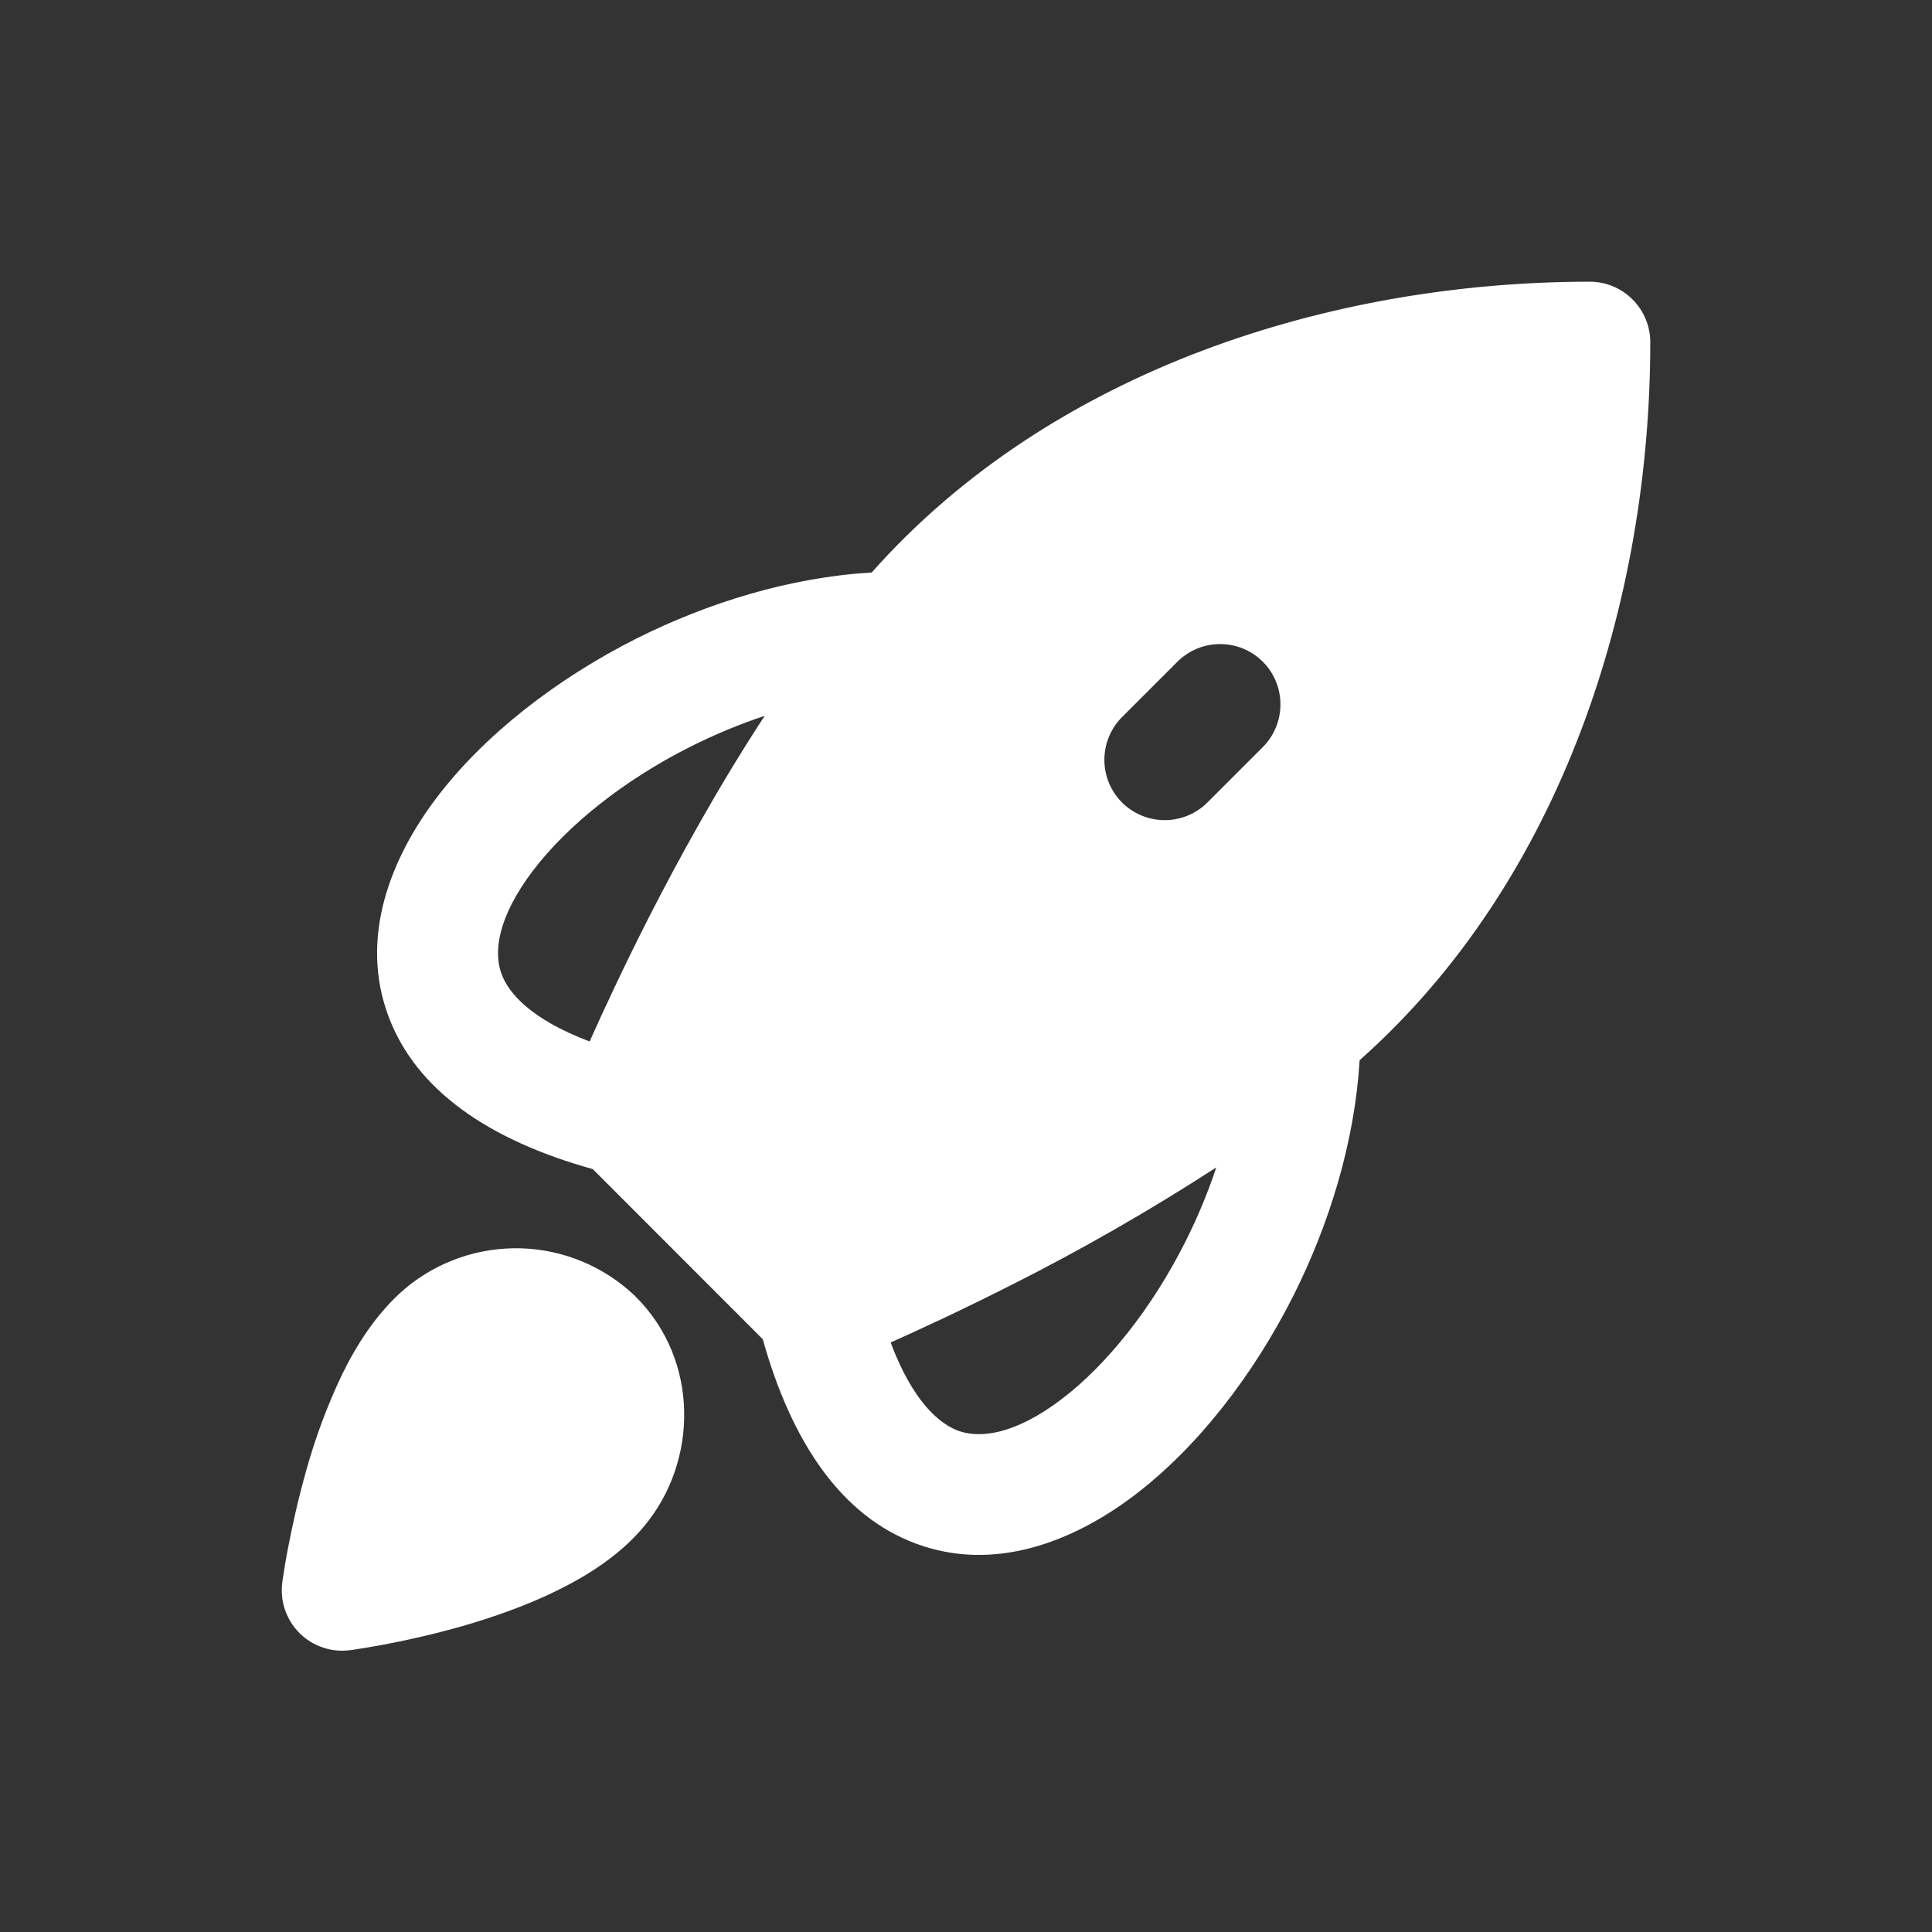 <svg preserveAspectRatio="none" width="100%" height="100%" overflow="visible" style="display: block;" viewBox="0 0 16 16" fill="none" xmlns="http://www.w3.org/2000/svg">
<rect x="0" y="0" width="16" height="16" fill="#333333" stroke="none"/>
<g id="mynaui:rocket-solid">
<path id="Vector" d="M7.22 4.74C8.712 3.058 11.033 2.333 13.167 2.333C13.299 2.333 13.427 2.386 13.52 2.48C13.614 2.574 13.667 2.701 13.667 2.833C13.667 4.967 12.942 7.288 11.26 8.78C11.219 9.457 11.01 10.135 10.711 10.731C10.377 11.393 9.914 11.989 9.395 12.383C8.888 12.768 8.232 13.025 7.584 12.783C6.971 12.555 6.557 11.95 6.317 11.091L4.909 9.682C4.05 9.443 3.445 9.029 3.217 8.416C2.975 7.768 3.232 7.112 3.617 6.605C4.011 6.086 4.607 5.623 5.269 5.289C5.865 4.99 6.543 4.781 7.219 4.741M6.333 5.928C6.123 5.998 5.917 6.084 5.719 6.183C5.161 6.464 4.697 6.838 4.414 7.21C4.123 7.594 4.085 7.883 4.154 8.067C4.209 8.218 4.389 8.439 4.883 8.625C4.996 8.372 5.158 8.023 5.361 7.622C5.62 7.113 5.949 6.515 6.333 5.928ZM7.376 11.118C7.561 11.613 7.783 11.791 7.933 11.848C8.117 11.916 8.407 11.879 8.791 11.588C9.163 11.305 9.537 10.84 9.817 10.283C9.918 10.082 10.003 9.877 10.073 9.668C9.526 10.022 8.961 10.347 8.379 10.64C7.978 10.843 7.629 11.005 7.376 11.118ZM3.357 10.67C3.625 10.445 3.967 10.328 4.317 10.338C4.667 10.349 5.001 10.488 5.255 10.729L5.261 10.735C5.794 11.262 5.785 12.105 5.33 12.645C5.133 12.88 4.865 13.049 4.612 13.173C4.354 13.3 4.076 13.395 3.829 13.467C3.531 13.551 3.229 13.617 2.923 13.663L2.907 13.665L2.902 13.666H2.9C2.824 13.676 2.746 13.669 2.674 13.644C2.601 13.62 2.535 13.579 2.48 13.524C2.426 13.47 2.385 13.404 2.36 13.331C2.335 13.258 2.328 13.181 2.338 13.105V13.103L2.339 13.097L2.341 13.081C2.354 12.995 2.368 12.908 2.385 12.822C2.417 12.655 2.466 12.425 2.537 12.175C2.612 11.905 2.71 11.642 2.83 11.389C2.953 11.136 3.123 10.868 3.357 10.67ZM10.458 5.48C10.364 5.386 10.237 5.334 10.105 5.334C9.972 5.334 9.845 5.386 9.751 5.48L9.28 5.951C9.192 6.046 9.144 6.171 9.146 6.301C9.148 6.431 9.201 6.554 9.292 6.646C9.384 6.737 9.507 6.79 9.637 6.792C9.767 6.794 9.892 6.746 9.987 6.658L10.458 6.187C10.552 6.093 10.604 5.966 10.604 5.833C10.604 5.701 10.552 5.574 10.458 5.48Z" fill="white"/>
</g>
</svg>
